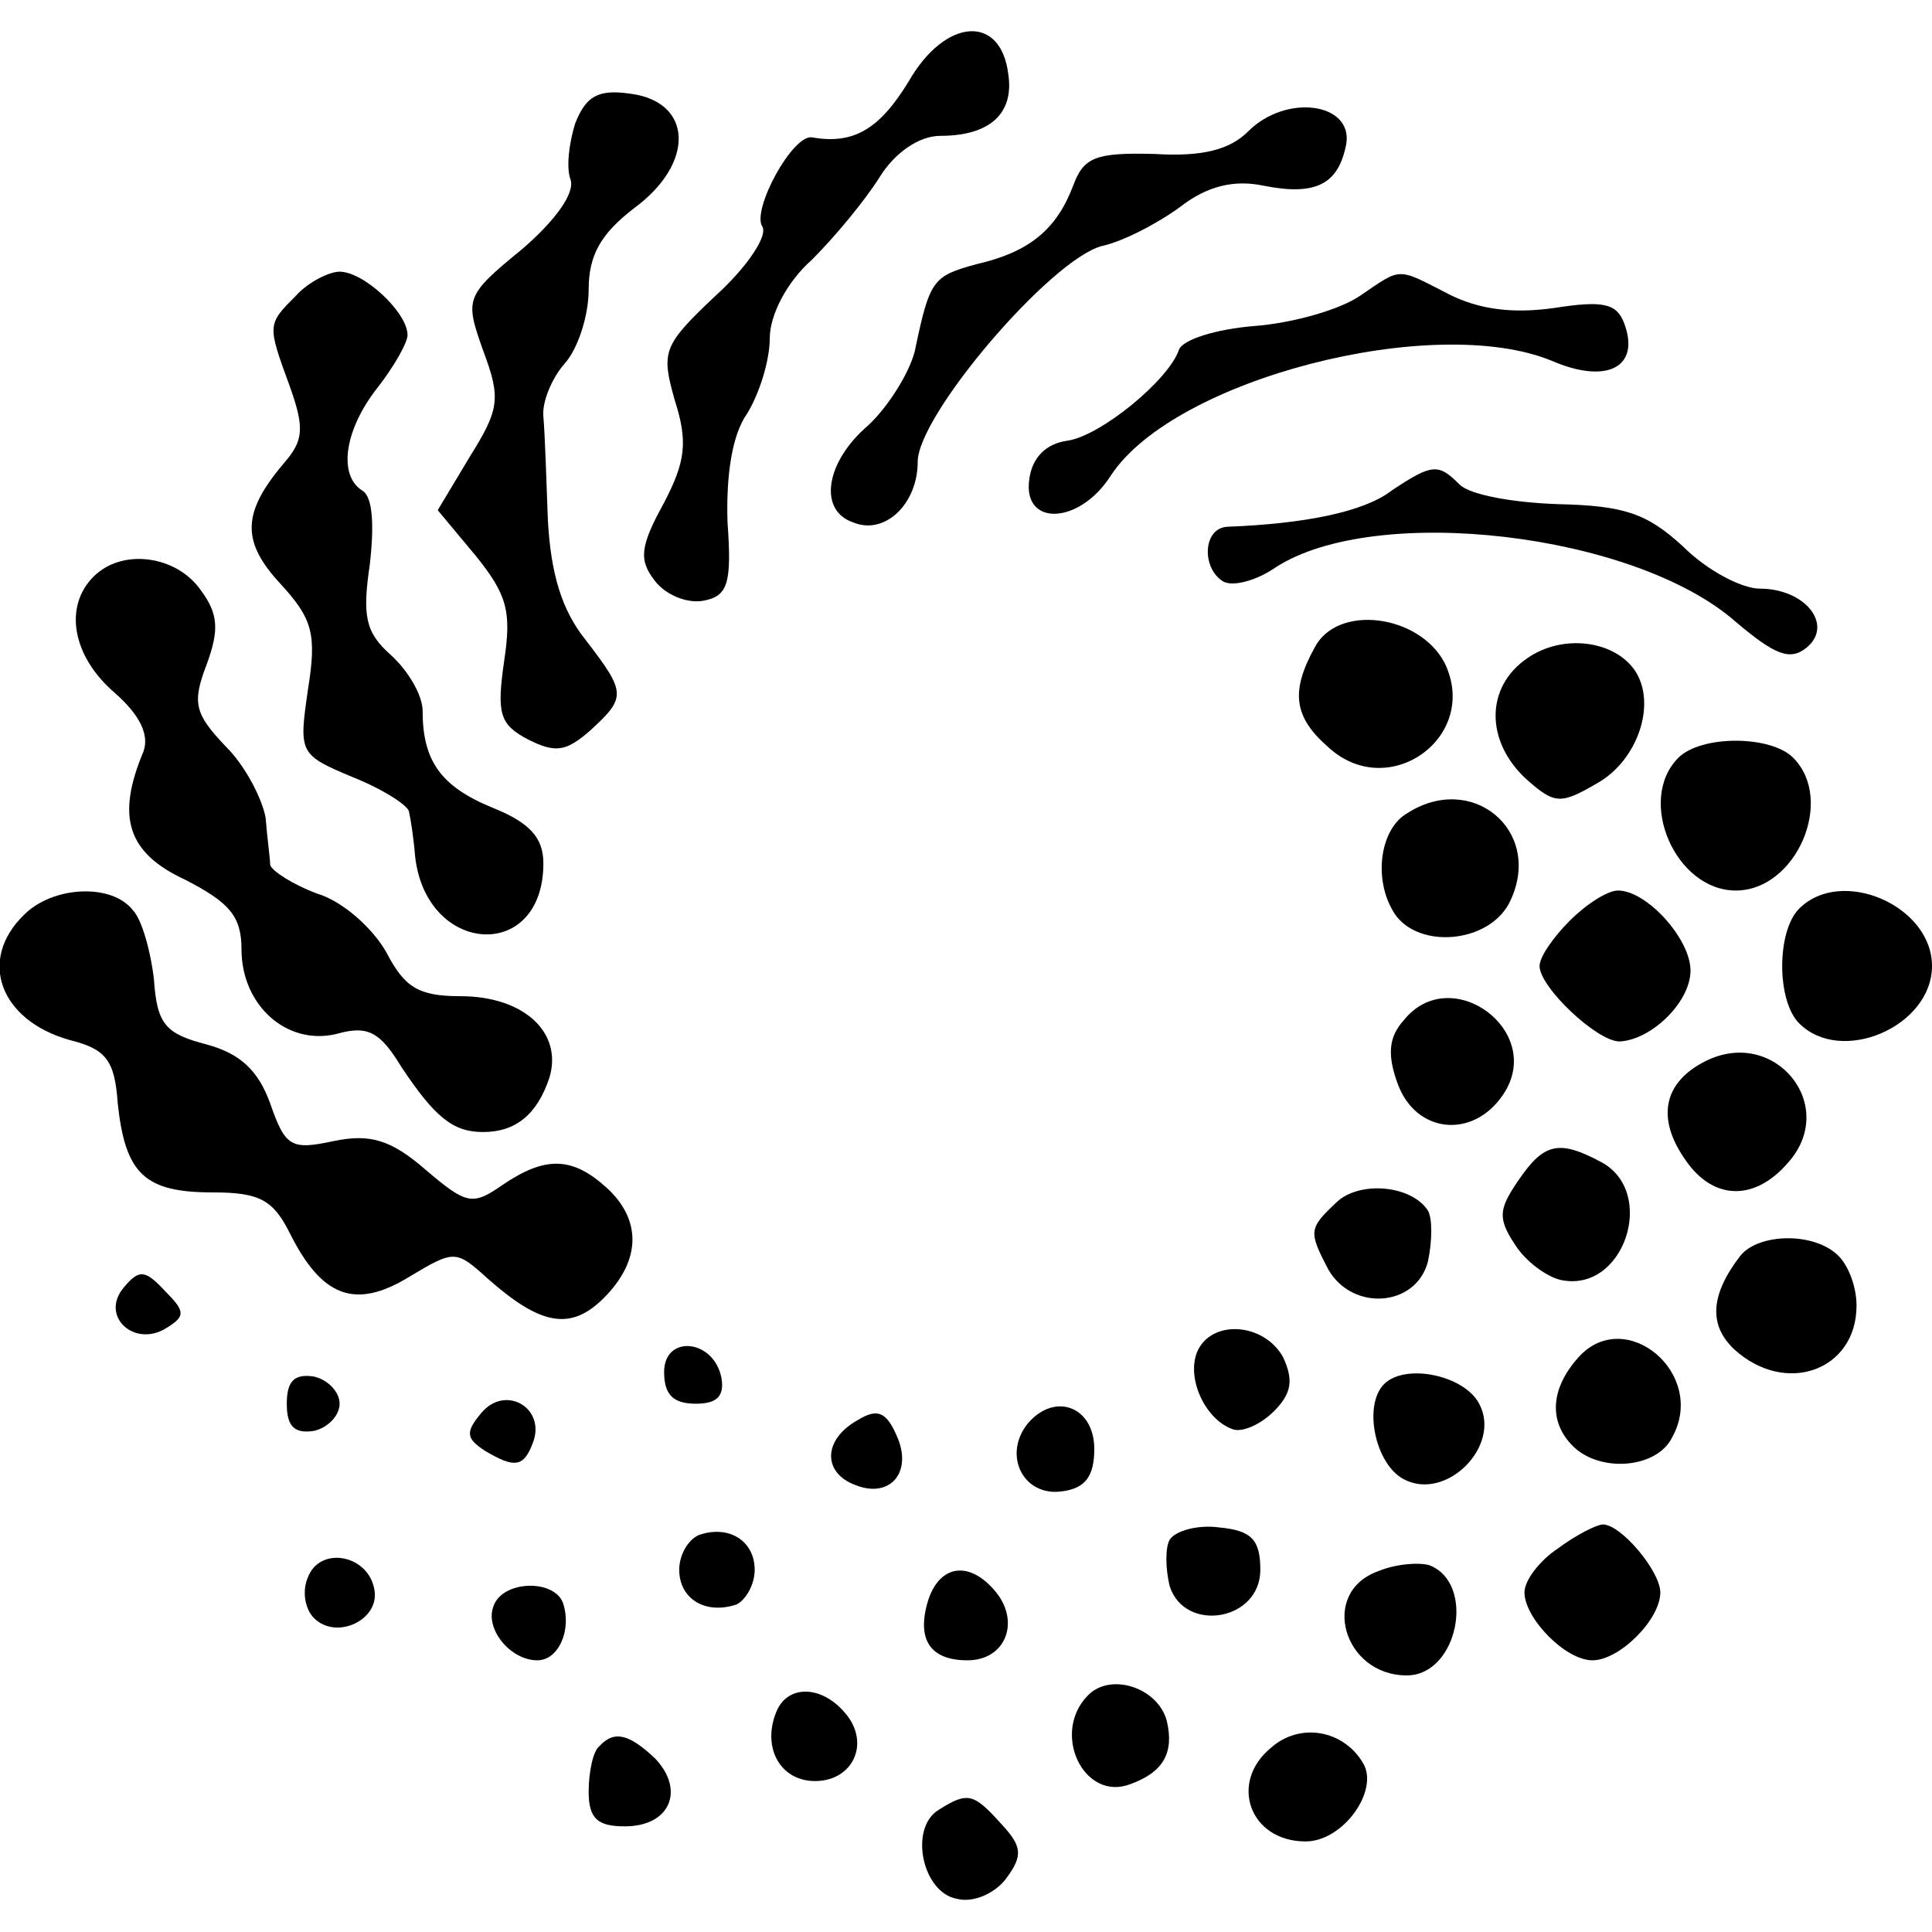<?xml version="1.0" standalone="no"?>
<!DOCTYPE svg PUBLIC "-//W3C//DTD SVG 20010904//EN"
 "http://www.w3.org/TR/2001/REC-SVG-20010904/DTD/svg10.dtd">
<svg version="1.0" xmlns="http://www.w3.org/2000/svg"
 width="128pt" height="128pt" viewBox="0 0 128 128"
 preserveAspectRatio="xMidYMid meet">
<g transform="translate(0,128) scale(0.1,-0.1)"
fill="#000000" stroke="none">
<path d="M602 1226 c-19 -31 -36 -42 -64 -37 -13 2 -40 -48 -33 -59 4 -6 -10
-27 -31 -46 -35 -33 -36 -37 -27 -69 9 -28 7 -41 -7 -68 -16 -29 -17 -38 -6
-52 7 -9 21 -15 32 -13 16 3 19 11 16 52 -1 31 3 58 13 72 8 13 15 35 15 50 0
15 11 37 28 52 15 15 35 39 45 55 10 16 26 27 40 27 33 0 49 15 45 41 -5 40
-42 37 -66 -5z"/>
<path d="M381 1198 c-4 -13 -6 -29 -3 -37 3 -9 -10 -27 -32 -46 -38 -31 -38
-33 -26 -67 12 -32 11 -39 -9 -71 l-21 -35 25 -30 c21 -26 24 -37 19 -70 -5
-35 -3 -42 16 -52 18 -9 25 -8 41 6 24 22 24 25 -3 60 -16 20 -23 44 -25 79
-1 27 -2 58 -3 69 -1 10 6 26 14 35 9 10 16 32 16 49 0 23 8 37 30 54 41 30
39 71 -3 76 -21 3 -29 -2 -36 -20z"/>
<path d="M827 1193 c-12 -12 -30 -17 -62 -15 -39 1 -47 -2 -54 -21 -11 -29
-29 -44 -64 -52 -29 -8 -31 -10 -41 -58 -4 -15 -18 -37 -31 -49 -28 -24 -33
-56 -10 -64 21 -9 43 12 43 40 0 31 88 134 122 143 14 3 37 15 52 26 18 14 36
18 55 14 35 -7 50 1 55 28 4 27 -40 33 -65 8z"/>
<path d="M196 1084 c-19 -19 -19 -19 -4 -60 10 -28 9 -36 -4 -51 -28 -33 -28
-52 -2 -80 21 -23 24 -33 18 -70 -6 -42 -6 -43 30 -58 20 -8 37 -19 37 -23 1
-4 3 -17 4 -29 7 -66 85 -71 85 -5 0 17 -9 27 -34 37 -34 14 -46 31 -46 64 0
10 -9 26 -21 37 -17 15 -19 26 -14 60 3 26 2 45 -5 49 -16 10 -12 40 10 68 11
14 20 30 20 35 0 15 -29 42 -45 42 -7 0 -21 -7 -29 -16z"/>
<path d="M901 1084 c-13 -9 -44 -18 -70 -20 -25 -2 -48 -9 -50 -16 -7 -20 -52
-57 -74 -60 -14 -2 -23 -11 -25 -25 -5 -32 33 -31 54 2 42 64 214 108 292 76
37 -16 59 -4 48 25 -5 13 -14 15 -46 10 -28 -4 -50 -1 -70 9 -35 18 -31 18
-59 -1z"/>
<path d="M922 955 c-18 -14 -57 -22 -109 -24 -16 -1 -17 -27 -3 -36 6 -4 22 0
35 9 66 43 238 23 305 -36 26 -22 36 -26 47 -17 18 15 -1 39 -31 39 -12 0 -35
12 -51 28 -24 22 -39 27 -83 28 -29 1 -58 6 -65 13 -14 14 -18 14 -45 -4z"/>
<path d="M62 898 c-20 -20 -14 -53 14 -77 17 -15 23 -28 19 -39 -18 -43 -11
-67 28 -85 29 -15 37 -24 37 -46 0 -37 30 -64 63 -56 21 6 29 1 43 -22 22 -33
34 -43 54 -43 22 0 36 12 44 36 9 30 -17 54 -59 54 -28 0 -37 6 -49 29 -9 16
-29 34 -46 39 -16 6 -30 15 -31 19 0 4 -2 18 -3 31 -2 12 -13 34 -26 47 -21
22 -23 29 -13 55 8 22 8 33 -4 49 -16 23 -52 28 -71 9z"/>
<path d="M871 851 c-16 -29 -14 -46 9 -66 40 -37 101 7 77 56 -17 32 -71 39
-86 10z"/>
<path d="M1012 844 c-28 -19 -28 -55 -1 -80 19 -17 23 -17 47 -3 27 15 40 53
25 75 -14 20 -48 24 -71 8z"/>
<path d="M1112 778 c-28 -28 -2 -88 38 -88 40 0 66 60 38 88 -15 15 -61 15
-76 0z"/>
<path d="M932 741 c-17 -10 -22 -41 -10 -63 14 -28 66 -24 79 6 21 46 -26 85
-69 57z"/>
<path d="M16 674 c-31 -30 -16 -70 30 -83 24 -6 30 -13 32 -42 5 -47 18 -59
63 -59 31 0 40 -5 51 -27 21 -42 43 -51 79 -29 30 18 31 18 52 -1 35 -31 55
-35 77 -13 25 25 25 52 2 73 -23 21 -41 21 -69 2 -20 -14 -24 -13 -51 10 -23
20 -37 24 -61 19 -28 -6 -32 -4 -42 25 -8 22 -20 33 -42 39 -27 7 -33 13 -35
43 -2 18 -8 40 -14 46 -14 18 -53 16 -72 -3z"/>
<path d="M1040 670 c-11 -11 -20 -24 -20 -30 0 -14 38 -50 53 -50 21 1 47 26
47 47 0 21 -29 53 -48 53 -7 0 -21 -9 -32 -20z"/>
<path d="M1192 678 c-15 -15 -15 -61 0 -76 28 -28 88 -2 88 38 0 40 -60 66
-88 38z"/>
<path d="M930 604 c-10 -11 -11 -23 -4 -42 12 -33 50 -37 70 -7 28 42 -35 88
-66 49z"/>
<path d="M1130 577 c-28 -14 -33 -38 -13 -66 18 -26 45 -27 67 -2 35 38 -8 91
-54 68z"/>
<path d="M1006 498 c-13 -19 -14 -25 -2 -43 7 -11 21 -21 30 -23 42 -9 64 58
27 78 -28 15 -38 13 -55 -12z"/>
<path d="M885 483 c-18 -17 -18 -19 -5 -44 16 -28 58 -25 66 5 3 14 3 29 0 34
-11 17 -46 20 -61 5z"/>
<path d="M1153 448 c-20 -26 -21 -46 -4 -62 34 -31 81 -14 81 29 0 12 -5 26
-12 33 -16 16 -53 15 -65 0z"/>
<path d="M82 427 c-16 -19 7 -40 28 -27 13 8 13 11 -1 25 -13 14 -17 14 -27 2z"/>
<path d="M793 384 c-7 -18 6 -45 24 -51 6 -2 18 3 27 12 12 12 13 21 6 36 -13
23 -48 25 -57 3z"/>
<path d="M1046 381 c-19 -21 -20 -43 -4 -59 18 -18 56 -15 66 6 23 42 -31 87
-62 53z"/>
<path d="M440 371 c0 -15 6 -21 21 -21 14 0 19 5 17 17 -5 26 -38 29 -38 4z"/>
<path d="M190 350 c0 -15 5 -20 18 -18 9 2 17 10 17 18 0 8 -8 16 -17 18 -13
2 -18 -3 -18 -18z"/>
<path d="M917 363 c-14 -14 -6 -53 13 -63 28 -15 65 22 50 50 -10 19 -49 27
-63 13z"/>
<path d="M319 344 c-11 -13 -10 -17 2 -25 20 -12 26 -11 32 5 9 23 -18 39 -34
20z"/>
<path d="M568 339 c-23 -13 -23 -35 -1 -43 23 -9 38 9 27 33 -7 16 -13 18 -26
10z"/>
<path d="M681 337 c-17 -21 -3 -49 23 -45 15 2 21 10 21 28 0 28 -26 38 -44
17z"/>
<path d="M463 263 c-7 -3 -13 -13 -13 -23 0 -19 17 -30 38 -23 6 3 12 13 12
23 0 19 -17 30 -37 23z"/>
<path d="M775 260 c-3 -5 -3 -19 0 -31 10 -31 60 -23 60 11 0 20 -6 26 -27 28
-14 2 -29 -2 -33 -8z"/>
<path d="M1032 254 c-12 -8 -22 -21 -22 -29 0 -17 27 -45 45 -45 18 0 45 27
45 45 0 14 -26 45 -38 45 -4 0 -18 -7 -30 -16z"/>
<path d="M204 235 c-4 -9 -2 -21 4 -27 15 -15 44 -1 40 19 -4 23 -36 29 -44 8z"/>
<path d="M913 239 c-39 -14 -23 -69 19 -69 34 0 46 61 15 73 -7 2 -22 1 -34
-4z"/>
<path d="M615 220 c-8 -26 1 -40 26 -40 25 0 35 25 19 45 -17 21 -37 19 -45
-5z"/>
<path d="M327 216 c-6 -15 11 -36 29 -36 14 0 23 20 17 38 -6 16 -40 15 -46
-2z"/>
<path d="M721 157 c-25 -25 -3 -71 28 -59 22 8 29 21 24 42 -6 22 -37 32 -52
17z"/>
<path d="M514 145 c-9 -23 3 -45 26 -45 25 0 37 25 20 45 -16 19 -39 19 -46 0z"/>
<path d="M842 122 c-28 -23 -14 -62 23 -62 25 0 49 34 38 52 -13 22 -42 27
-61 10z"/>
<path d="M397 123 c-4 -3 -7 -17 -7 -30 0 -18 6 -23 24 -23 30 0 40 24 20 45
-17 16 -27 19 -37 8z"/>
<path d="M622 81 c-20 -12 -11 -55 12 -59 11 -3 26 4 33 14 11 15 10 21 -4 36
-18 20 -22 21 -41 9z"/>
</g>
</svg>
